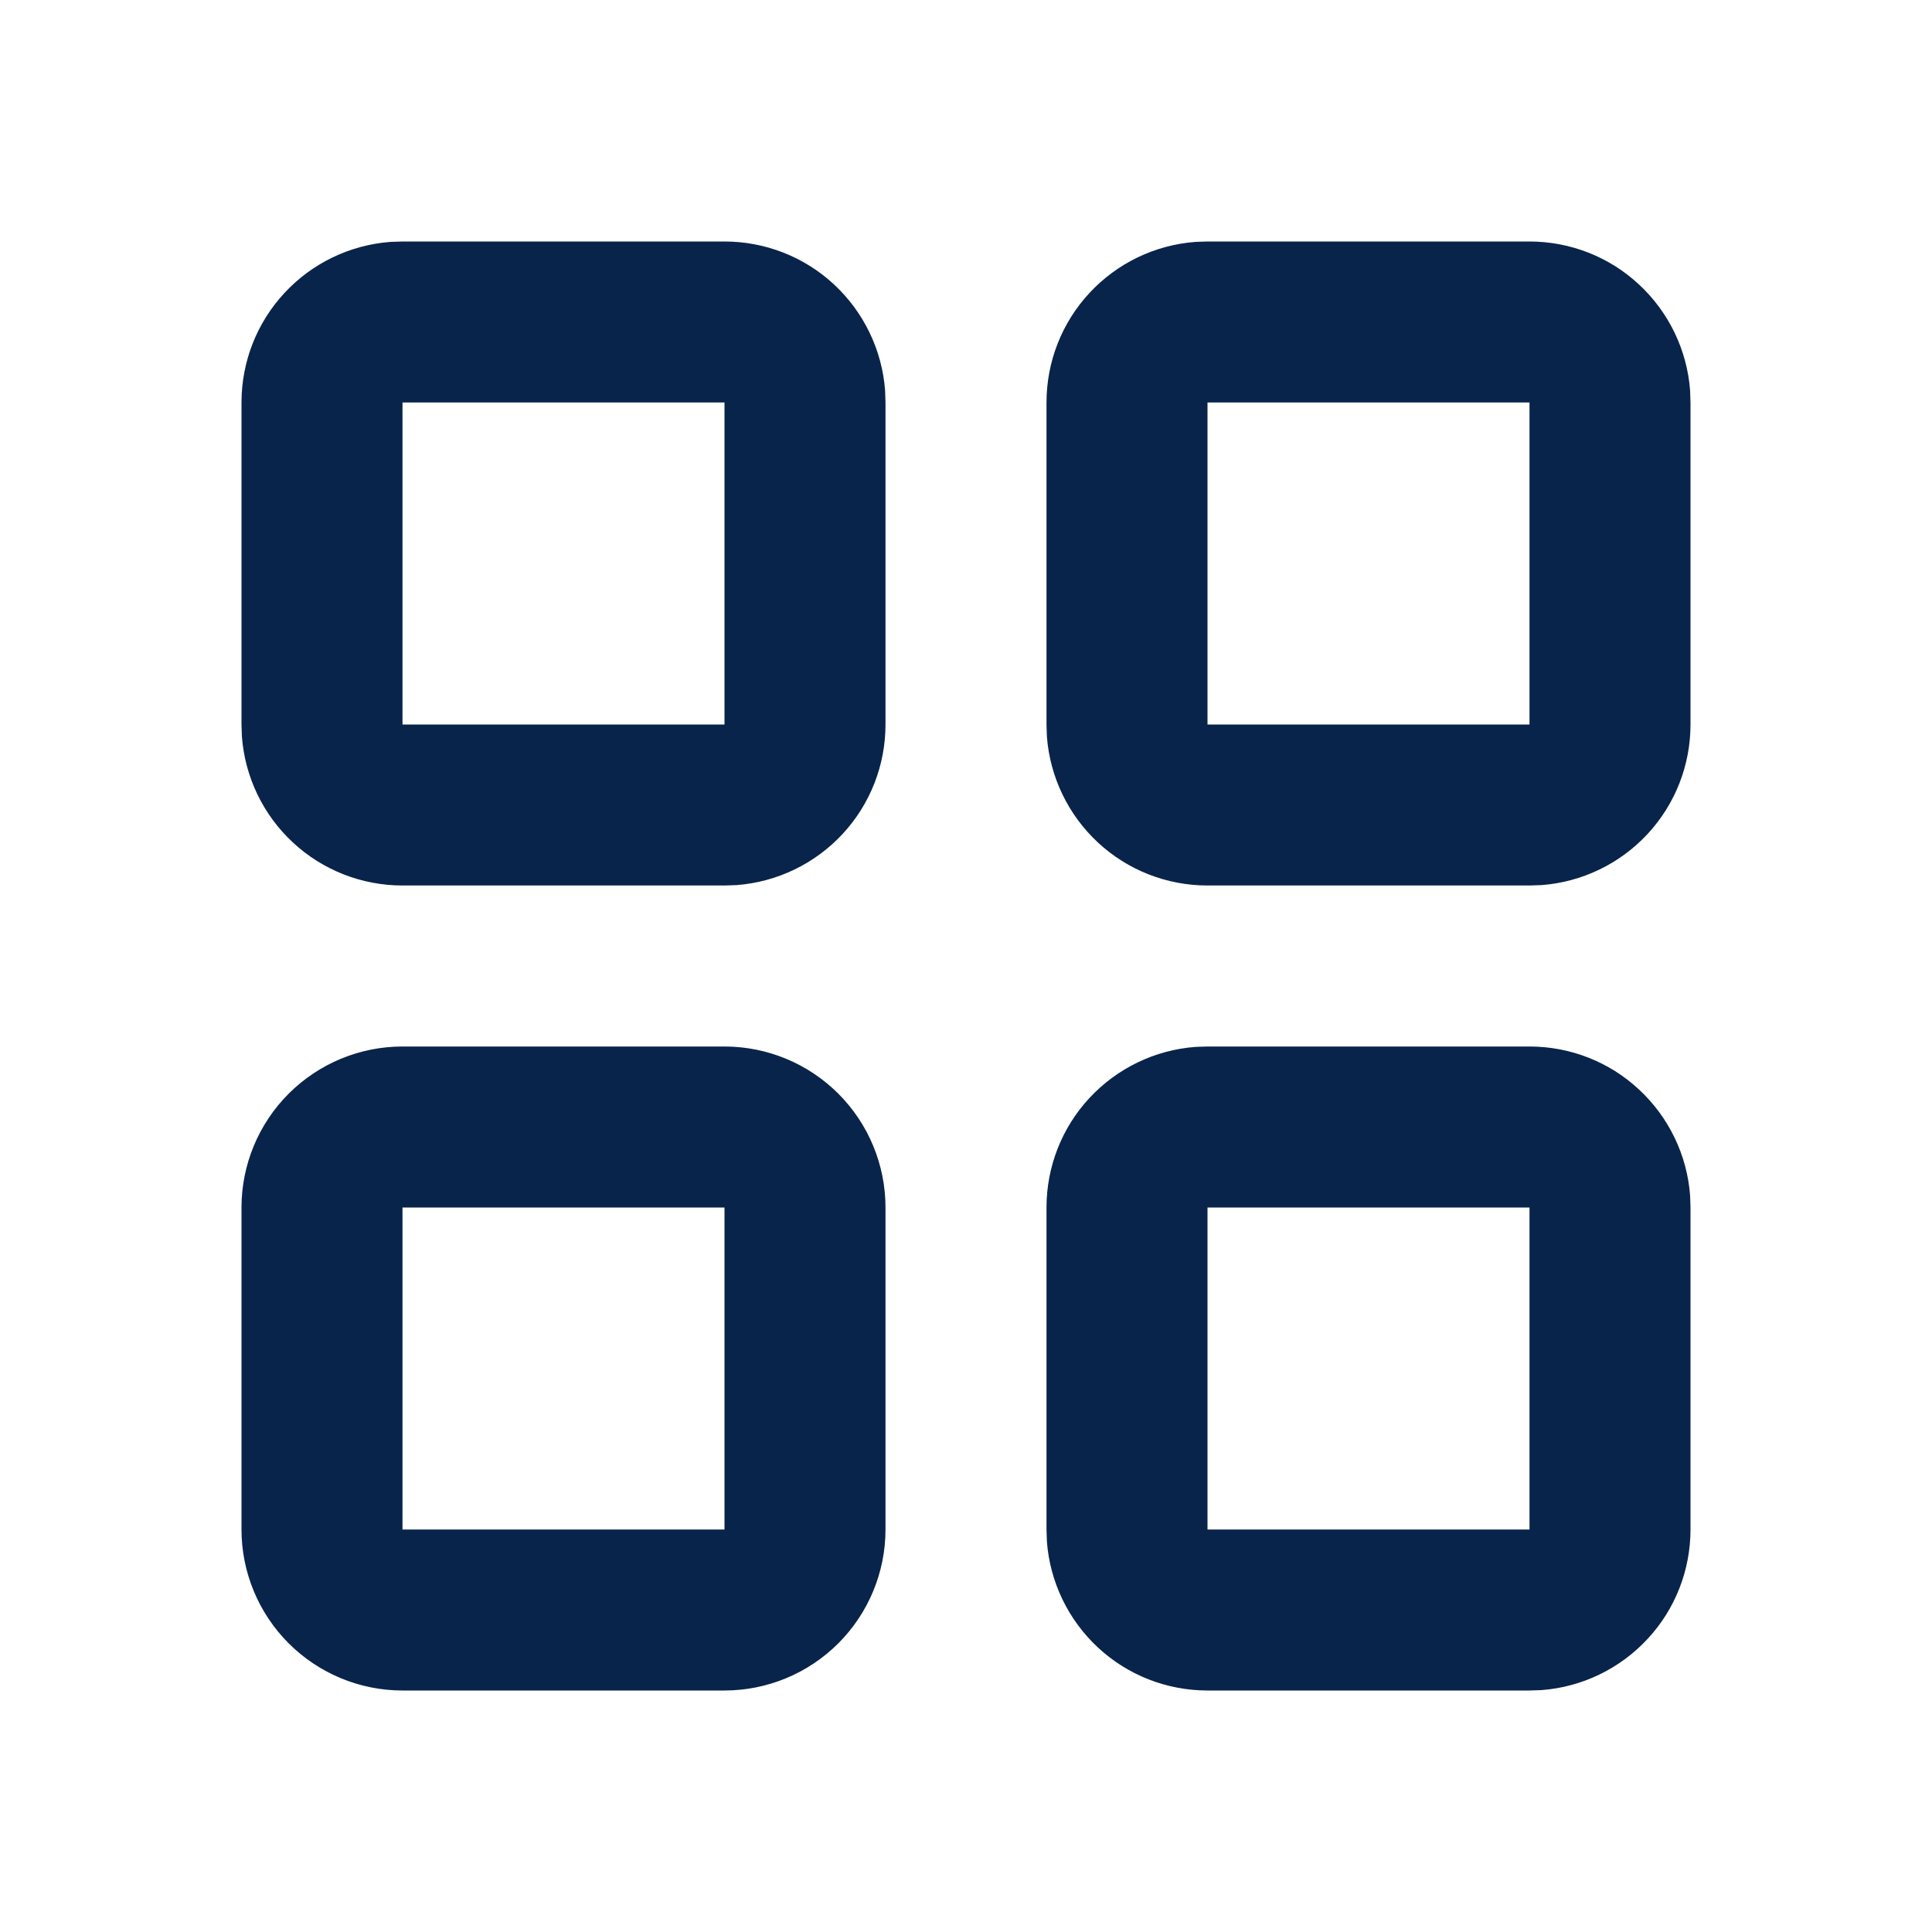<svg width="24" height="24" viewBox="0 0 24 24" fill="none" xmlns="http://www.w3.org/2000/svg">
<g clip-path="url(#clip0_52_109)">
<path fill-rule="evenodd" clip-rule="evenodd" d="M9 13C9.53 13 10.039 13.211 10.414 13.586C10.789 13.961 11 14.47 11 15V19C11 19.53 10.789 20.039 10.414 20.414C10.039 20.789 9.53 21 9 21H5C4.47 21 3.961 20.789 3.586 20.414C3.211 20.039 3 19.53 3 19V15C3 14.47 3.211 13.961 3.586 13.586C3.961 13.211 4.47 13 5 13H9ZM19 13C19.505 13 19.991 13.19 20.36 13.534C20.73 13.877 20.957 14.347 20.995 14.85L21 15V19C21 19.505 20.81 19.991 20.466 20.36C20.123 20.73 19.653 20.957 19.15 20.995L19 21H15C14.495 21 14.009 20.81 13.639 20.466C13.27 20.123 13.043 19.653 13.005 19.15L13 19V15C13 14.495 13.19 14.009 13.534 13.639C13.877 13.27 14.347 13.043 14.85 13.005L15 13H19ZM9 15H5V19H9V15ZM19 15H15V19H19V15ZM19 3C19.505 3 19.991 3.19 20.36 3.534C20.73 3.877 20.957 4.347 20.995 4.85L21 5V9C21 9.505 20.81 9.991 20.466 10.361C20.123 10.73 19.653 10.957 19.15 10.995L19 11H15C14.495 11 14.009 10.81 13.639 10.466C13.27 10.123 13.043 9.653 13.005 9.15L13 9V5C13 4.495 13.19 4.009 13.534 3.639C13.877 3.269 14.347 3.043 14.85 3.005L15 3H19ZM9 3C9.505 3 9.991 3.19 10.361 3.534C10.73 3.877 10.957 4.347 10.995 4.85L11 5V9C11 9.505 10.81 9.991 10.466 10.361C10.123 10.73 9.653 10.957 9.15 10.995L9 11H5C4.495 11 4.009 10.81 3.639 10.466C3.269 10.123 3.043 9.653 3.005 9.15L3 9V5C3 4.495 3.19 4.009 3.534 3.639C3.877 3.269 4.347 3.043 4.85 3.005L5 3H9ZM19 5H15V9H19V5ZM9 5H5V9H9V5Z" fill="#09244B"/>
</g>
<defs>
<clipPath id="clip0_52_109">
<rect width="24" height="24" fill="white"/>
</clipPath>
</defs>
</svg>
